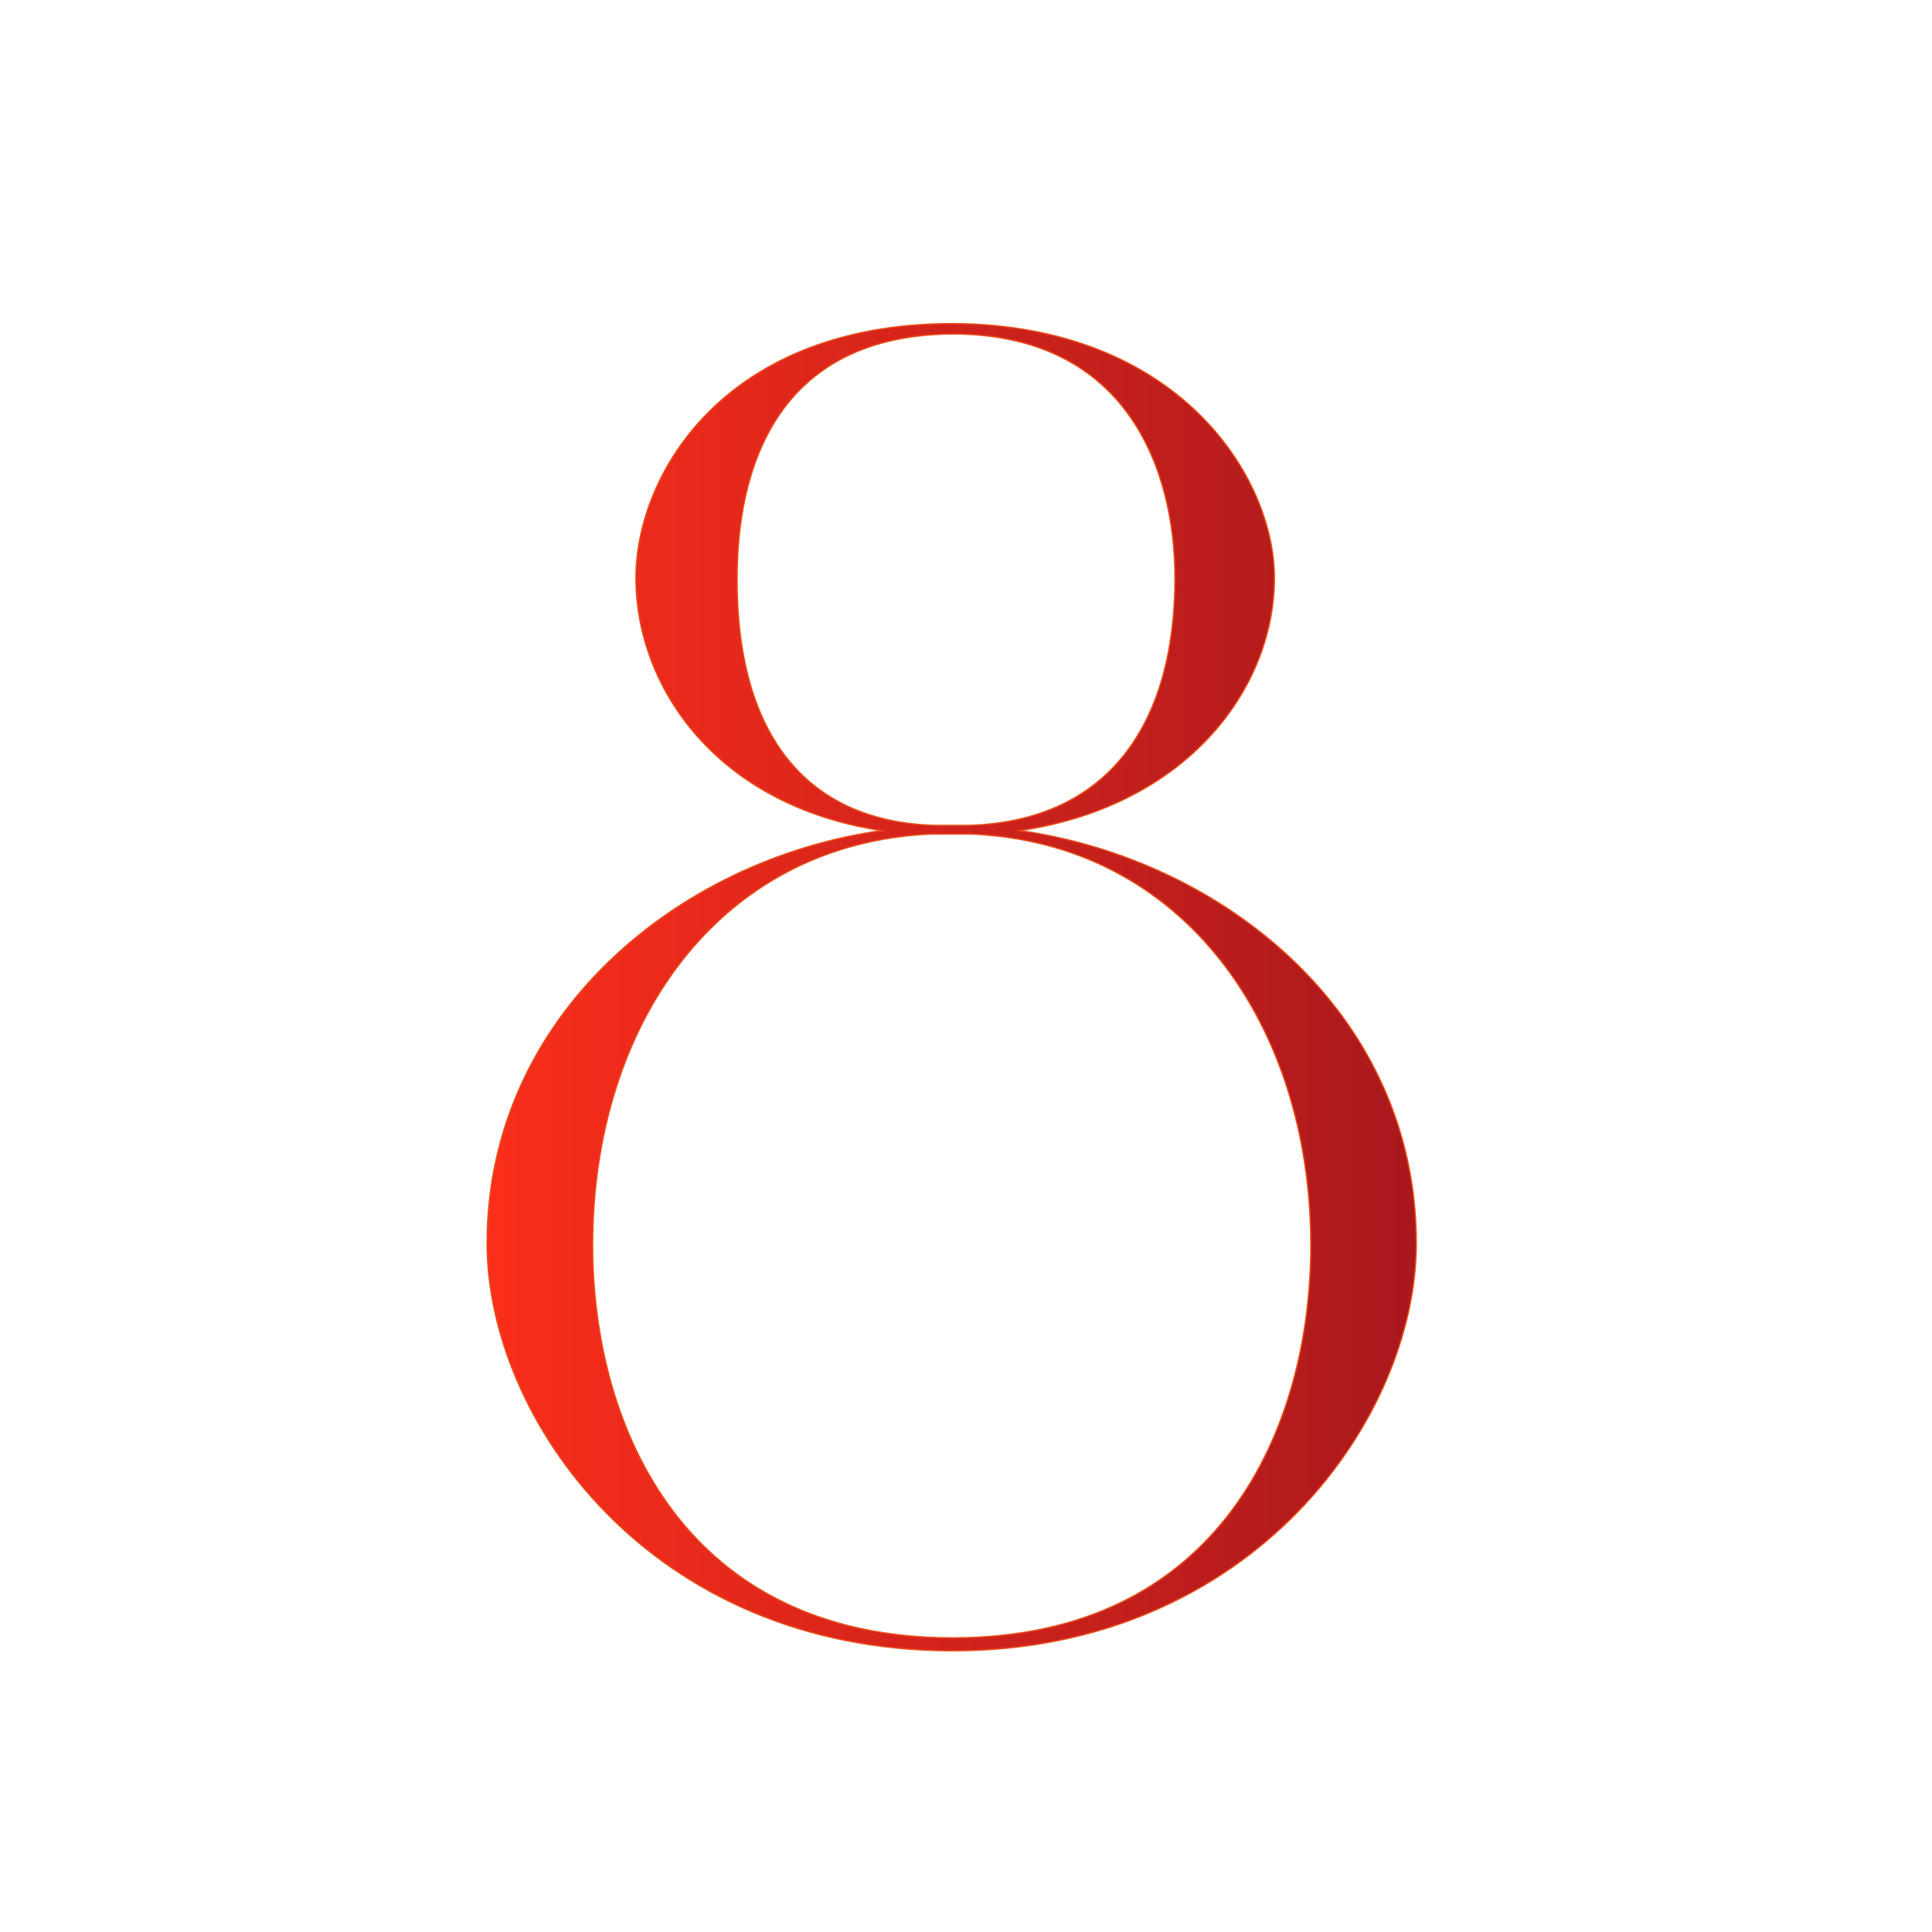 <?xml version="1.0" encoding="UTF-8"?> <!-- Generator: Adobe Illustrator 26.2.1, SVG Export Plug-In . SVG Version: 6.00 Build 0) --> <svg xmlns="http://www.w3.org/2000/svg" xmlns:xlink="http://www.w3.org/1999/xlink" id="Слой_1" x="0px" y="0px" viewBox="0 0 223.3 223.3" style="enable-background:new 0 0 223.3 223.3;" xml:space="preserve"> <style type="text/css"> .st0{fill:url(#SVGID_1_);stroke:#E84E1B;stroke-width:0.15;stroke-miterlimit:10;} </style> <g> <linearGradient id="SVGID_1_" gradientUnits="userSpaceOnUse" x1="56.323" y1="114.099" x2="163.73" y2="114.099"> <stop offset="0" style="stop-color:#FA2E1B"></stop> <stop offset="1" style="stop-color:#A9181C"></stop> </linearGradient> <path class="st0" d="M56.3,143.7c0-26.3,22.1-44.4,45.6-47.7c-19.1-2.9-28.4-16.6-28.4-29.2c0-12,10.3-29.4,36.6-29.4h0.2 c25.9,0.2,37,17.7,37,29.4c0,12.6-9.9,26.3-29.4,29.2c23.8,3.4,45.8,21.4,45.8,47.7c0,20.2-18.9,47.1-53.6,47.1 C75,190.8,56.3,163.9,56.3,143.7z M68.5,143.9c0,21.2,10.7,45.4,41.6,45.4s41.4-24.2,41.4-45.4c0-25.4-14.7-46.5-39.3-47.5h-4.6 C83,97.5,68.5,118.5,68.5,143.9z M108.2,95.4h3.6c16-0.4,24-11.4,24-28.6c0-12.2-5.3-28-25.4-28.2h-0.4 c-20.4,0.2-24.8,15.8-24.8,28.2C85.1,84,92.5,95,108.2,95.4z"></path> </g> </svg> 